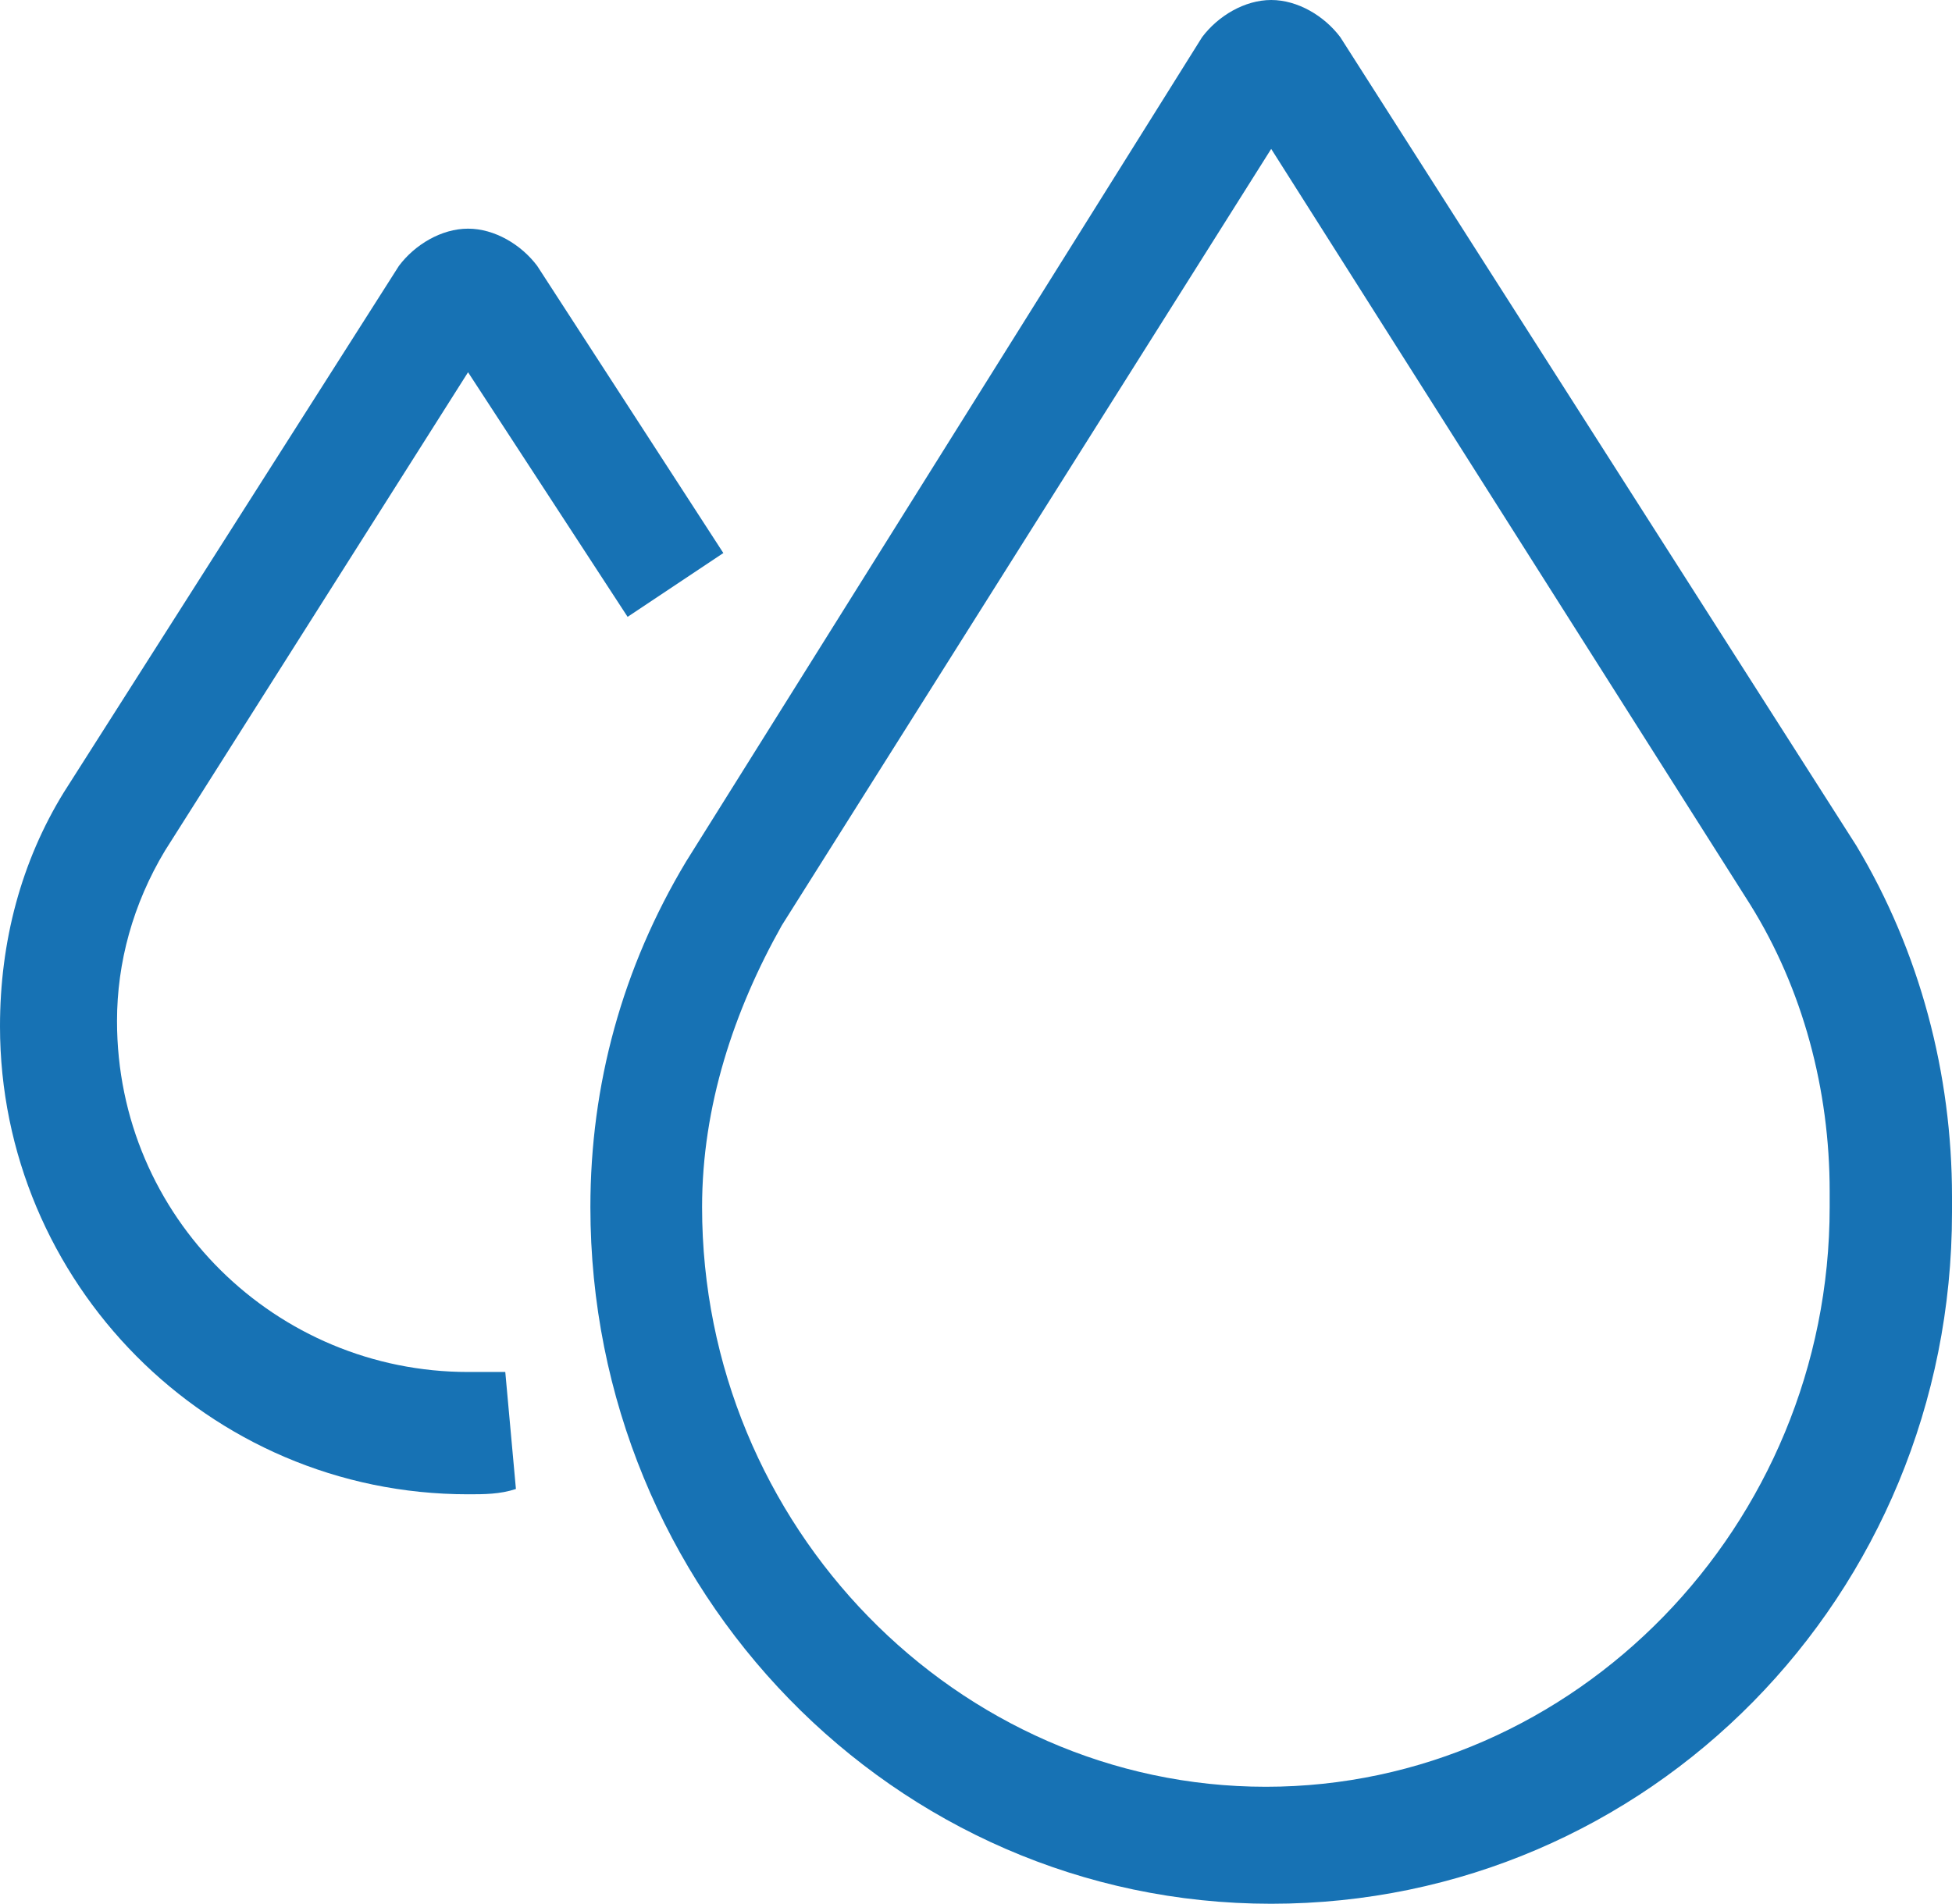 <!-- Generator: Adobe Illustrator 24.0.1, SVG Export Plug-In  -->
<svg version="1.1" xmlns="http://www.w3.org/2000/svg" xmlns:xlink="http://www.w3.org/1999/xlink" x="0px" y="0px" width="36.7px"
	 height="35.8px" viewBox="0 0 36.7 35.8" style="enable-background:new 0 0 36.7 35.8;" xml:space="preserve">
<style type="text/css">
	.st0{fill:#1772B4;}
</style>
<defs>
</defs>
<g>
	<g>
		<path class="st0" d="M23.9,35.8c-7.1,0-12.8-5.9-12.8-13.1c0-2.3,0.6-4.5,1.8-6.5l9.7-15.5C22.9,0.3,23.4,0,23.9,0c0,0,0,0,0,0
			c0.5,0,1,0.3,1.3,0.7l9.7,15.2c1.2,2,1.8,4.3,1.8,6.6v0.3C36.7,30,31,35.8,23.9,35.8z M23.9,2.8l-9.2,14.6
			c-0.9,1.6-1.5,3.4-1.5,5.3c0,6,4.8,10.9,10.6,10.9c5.8,0,10.6-4.9,10.6-10.9v-0.3c0-1.9-0.5-3.8-1.5-5.4L23.9,2.8z"/>
	</g>
	<g>
		<path class="st0" d="M8.8,28.1c-4.9,0-8.8-4-8.8-8.8c0-1.6,0.4-3.1,1.2-4.4L7.5,5c0.3-0.4,0.8-0.7,1.3-0.7c0,0,0,0,0,0
			c0.5,0,1,0.3,1.3,0.7l3.5,5.4l-1.8,1.2L8.8,7l-5.7,9c-0.6,1-0.9,2.1-0.9,3.2c0,3.7,3,6.6,6.6,6.6c0.2,0,0.5,0,0.7,0L9.7,28
			C9.4,28.1,9.1,28.1,8.8,28.1z"/>
	</g>
</g>
</svg>
